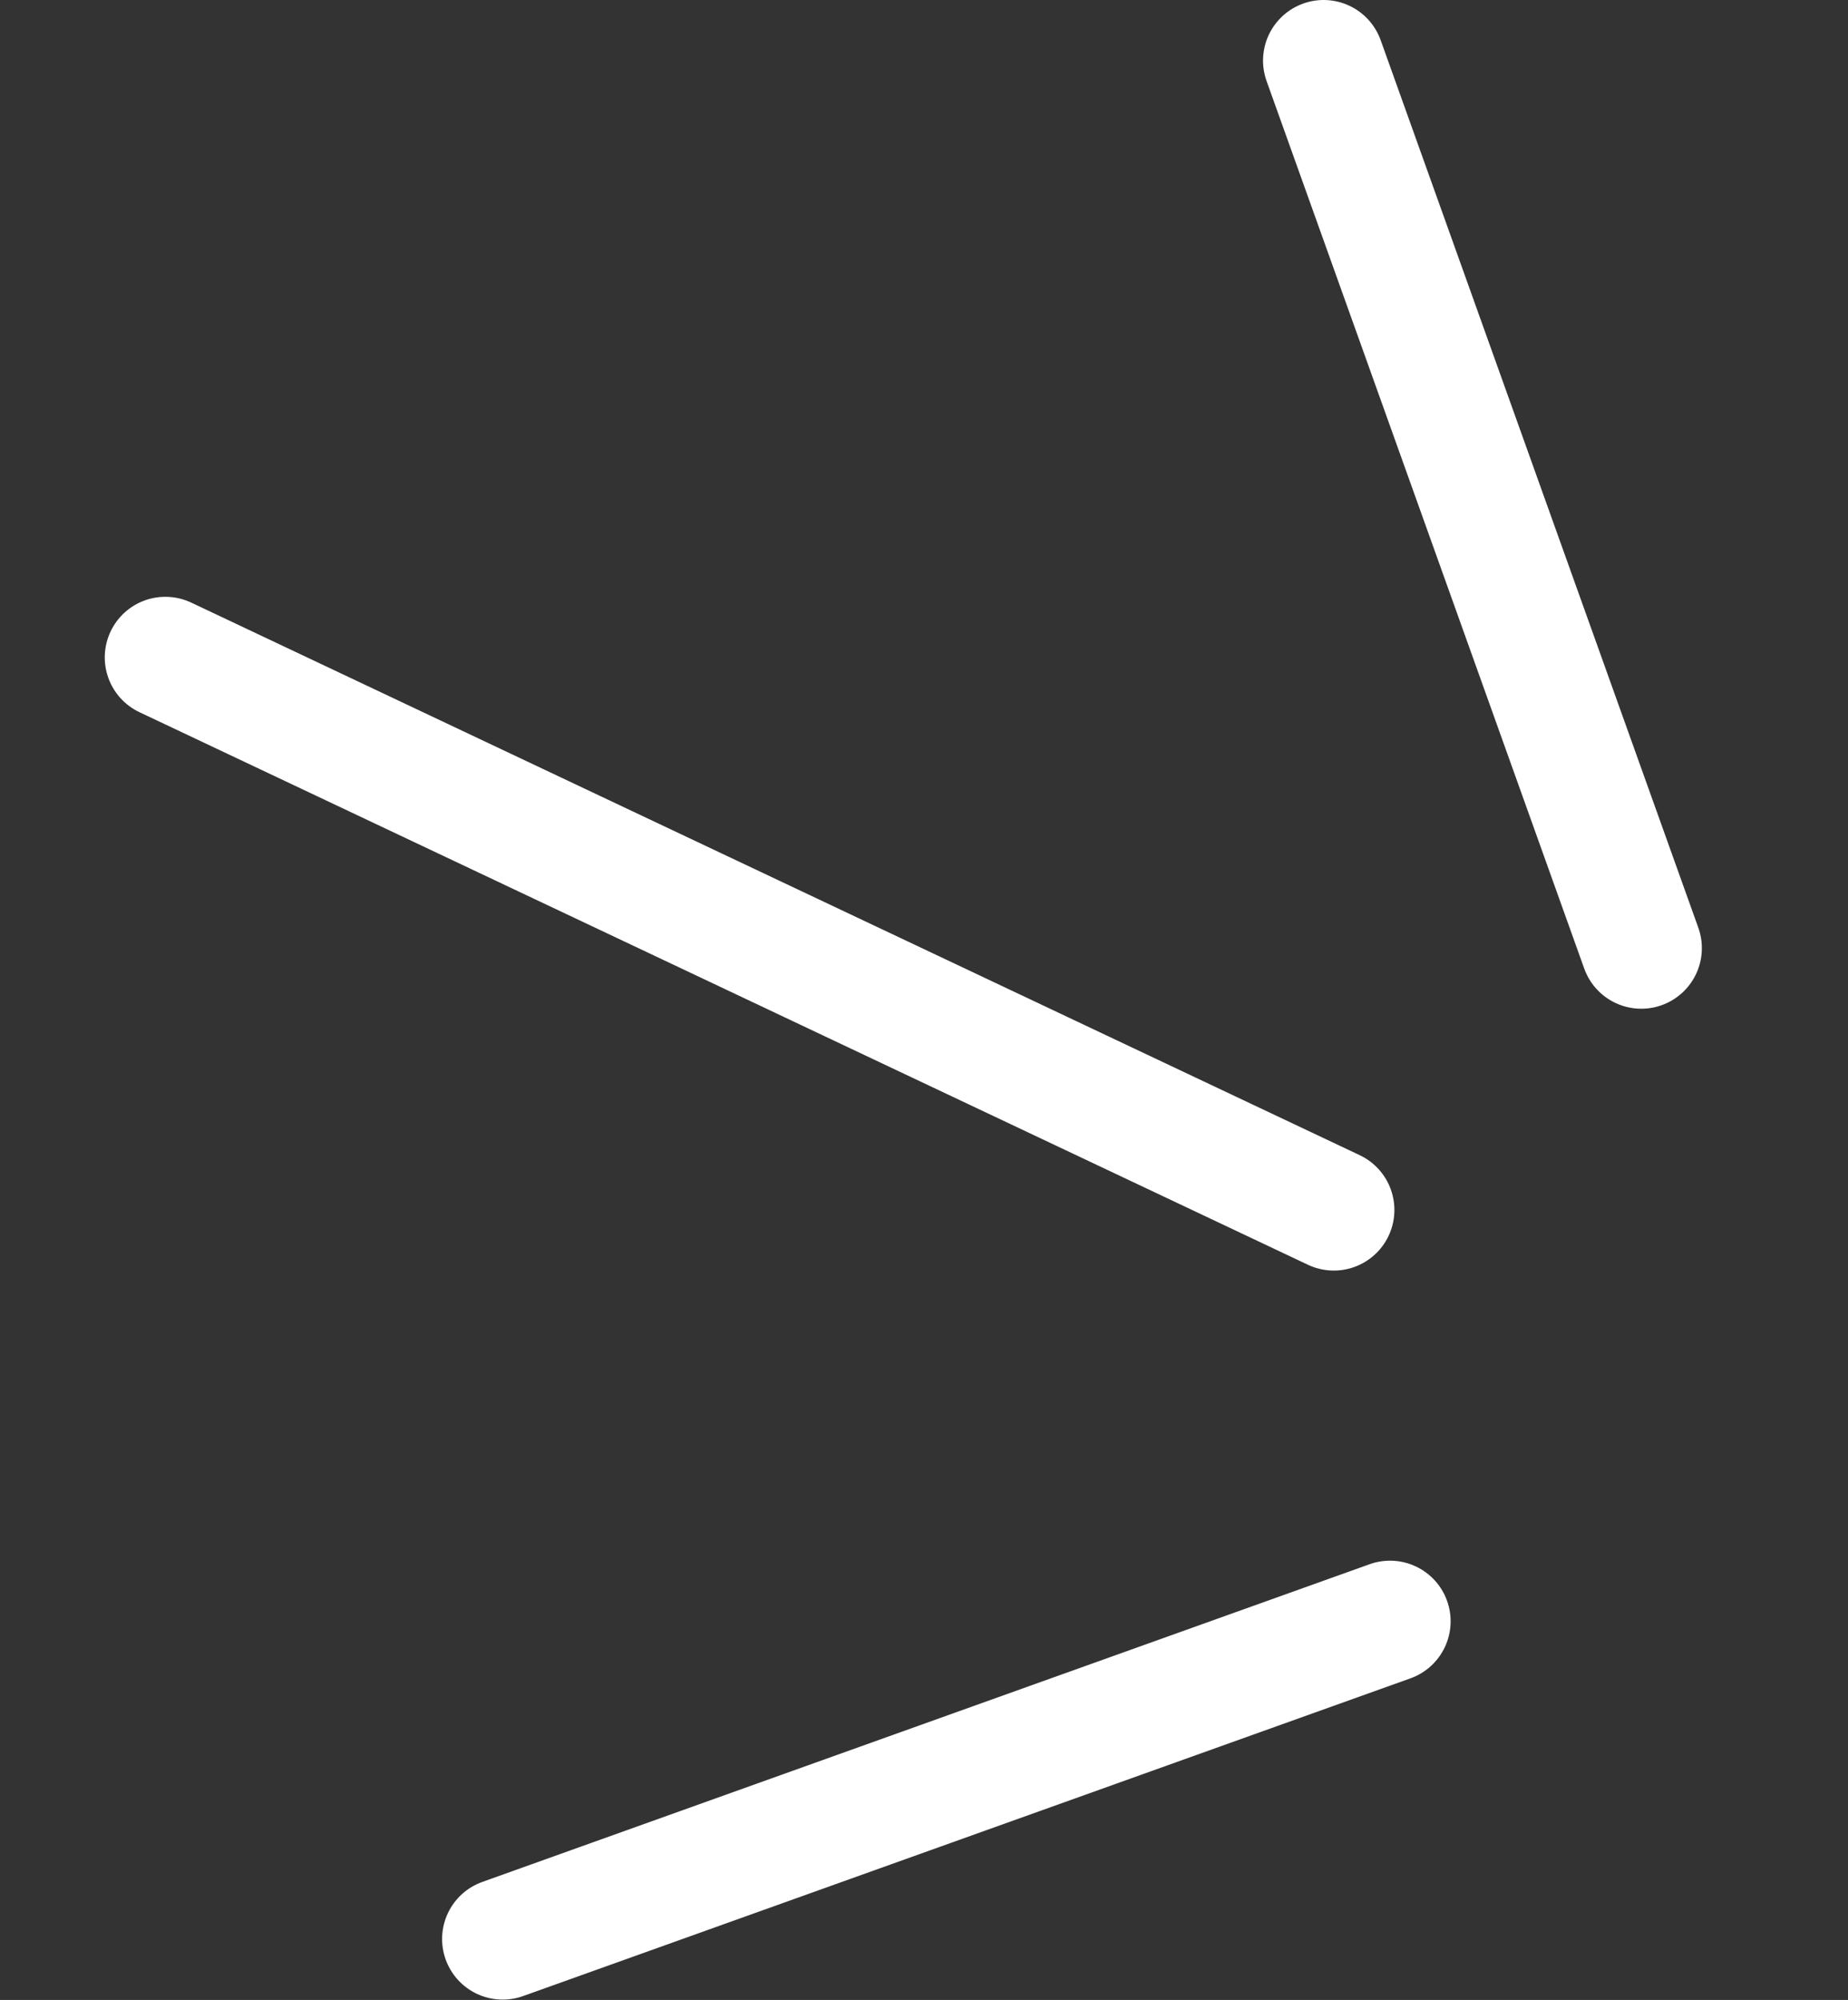 <svg width="61" height="66" viewBox="0 0 61 66" fill="none" xmlns="http://www.w3.org/2000/svg">
<rect x="0" y="0" width="61" height="66" fill="#333333" stroke="none"/>
<path d="M54.176 31.289L43.691 2" stroke="white" stroke-width="4" stroke-linecap="round"/>
<path d="M45.883 53.504L16.593 63.989" stroke="white" stroke-width="4" stroke-linecap="round"/>
<path d="M44.027 39.93L5.458 21.695" stroke="white" stroke-width="4" stroke-linecap="round"/>
</svg>
